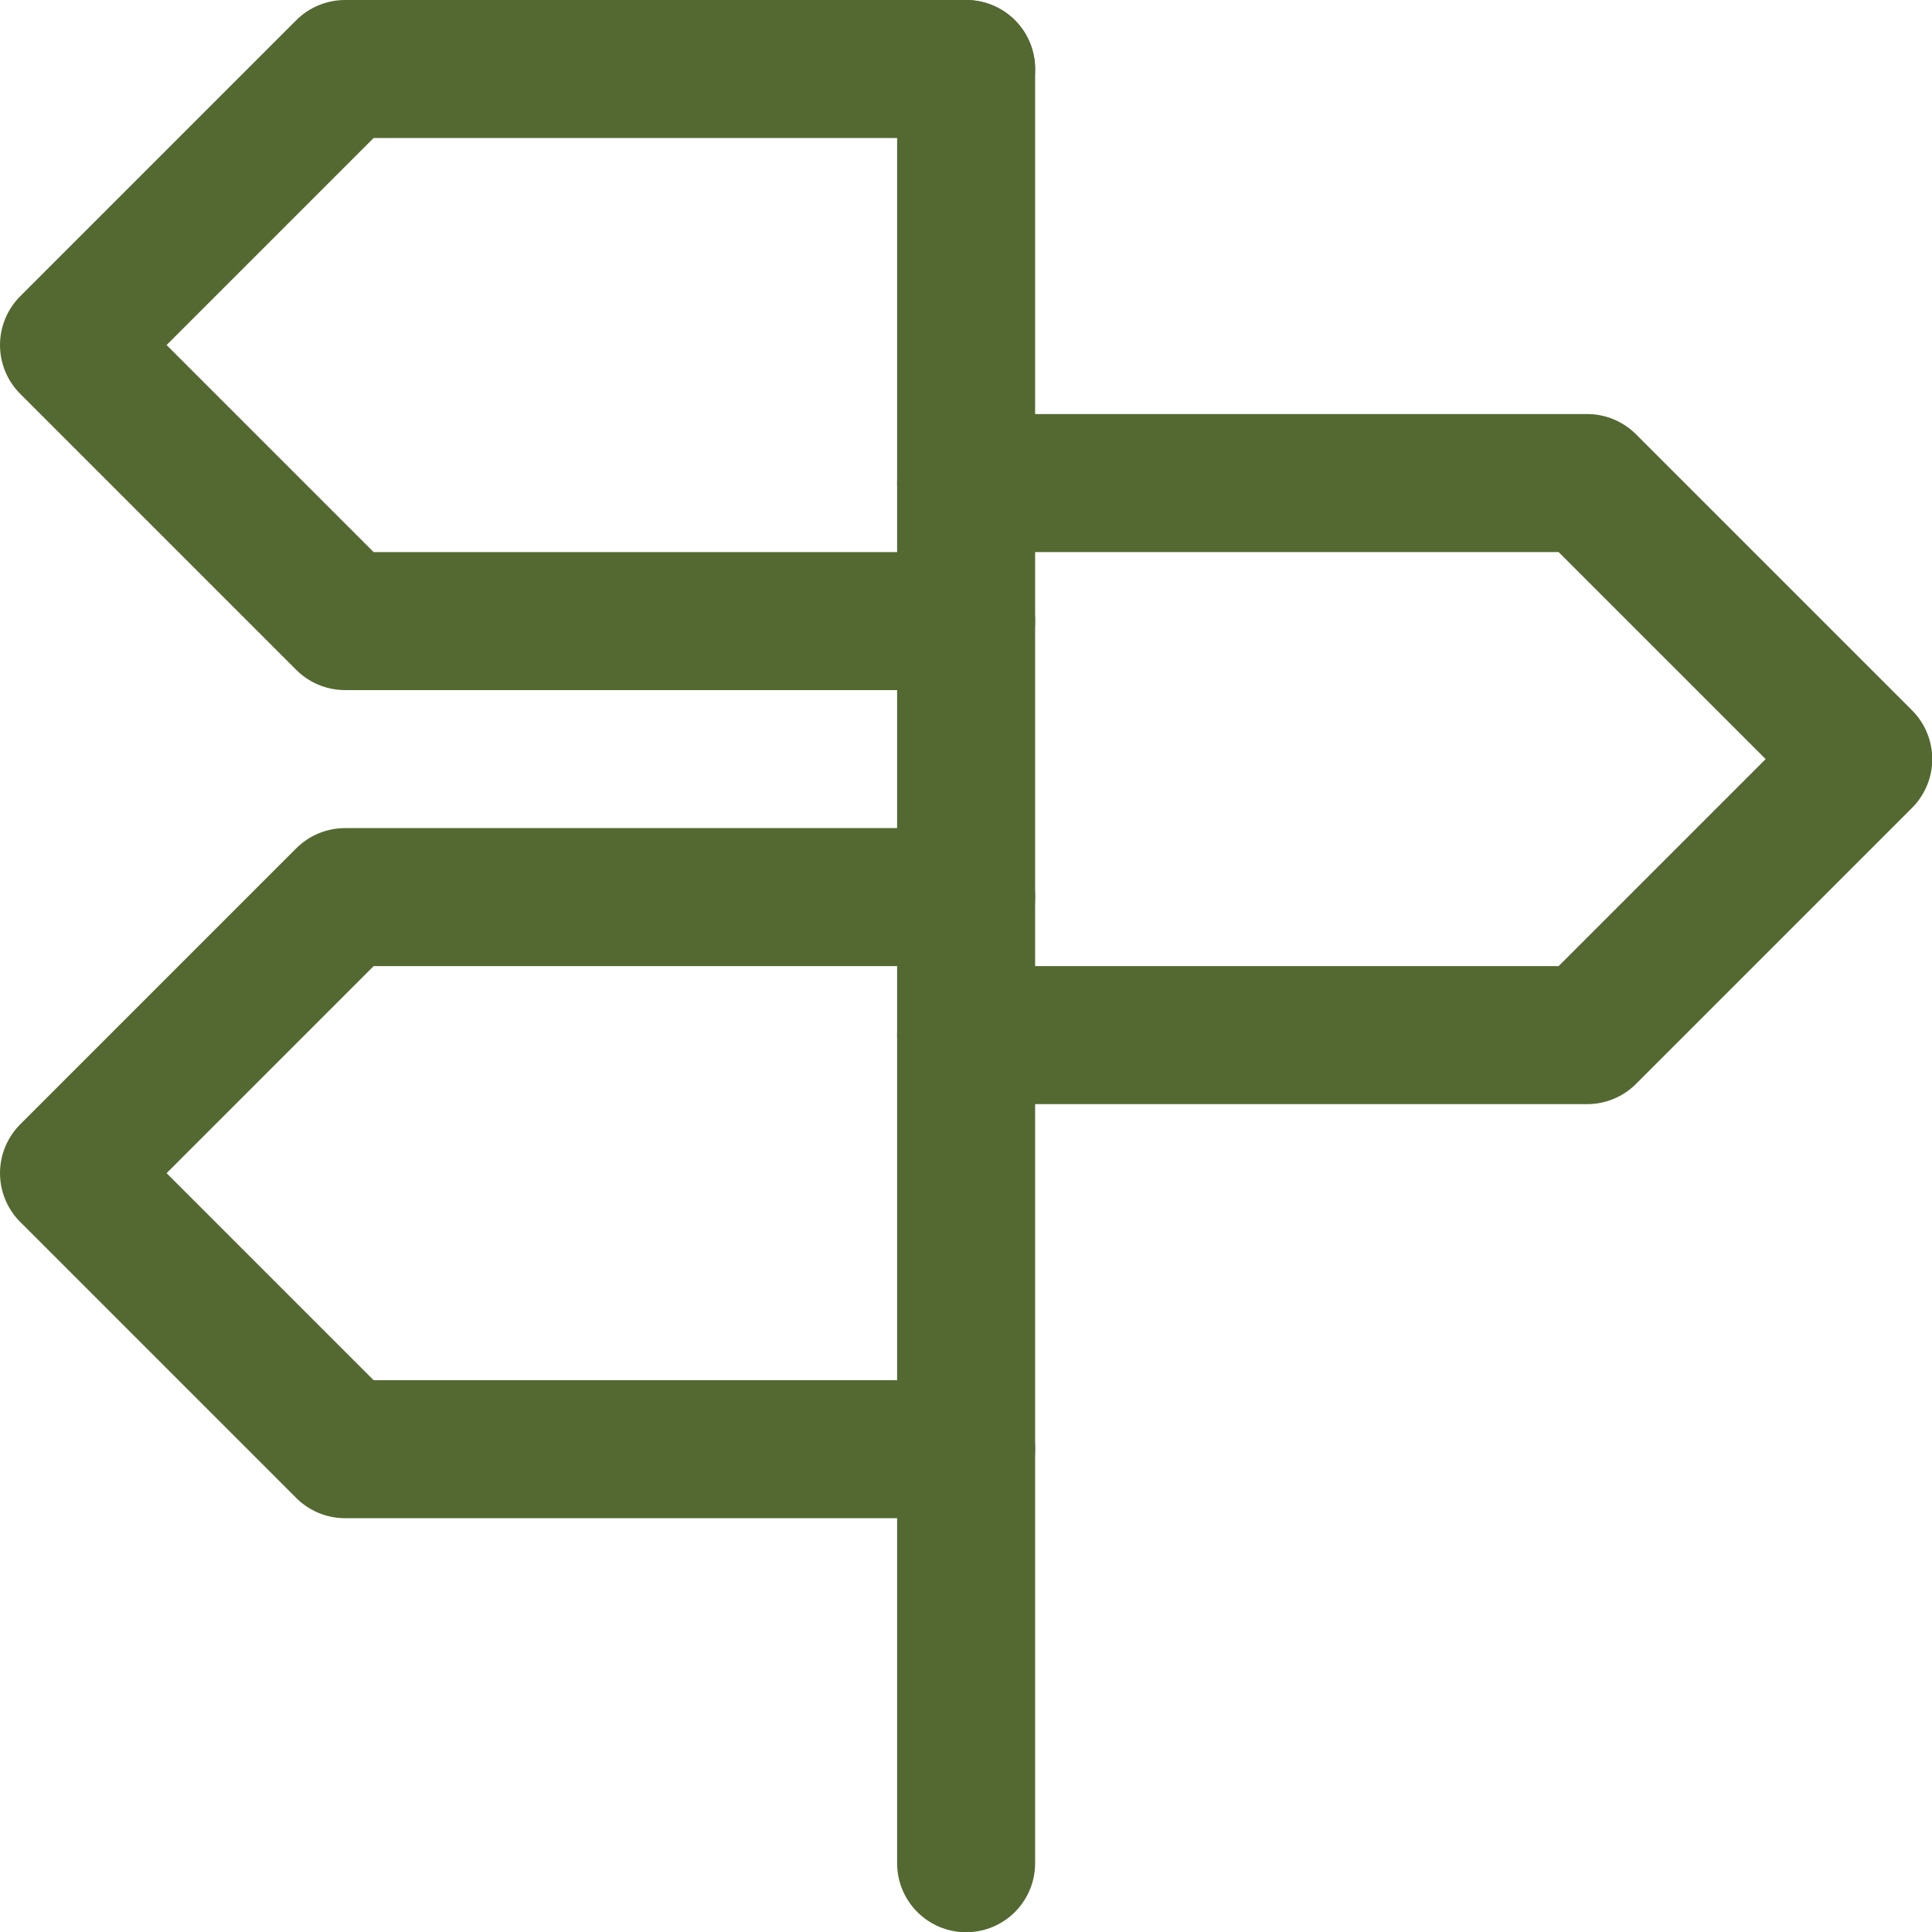 <svg xmlns="http://www.w3.org/2000/svg" viewBox="0 0 48 48">
  
<g transform="matrix(3.429,0,0,3.429,0,0)"><g>
    <polyline points="7 4.5 2.5 4.5 0.5 2.5 2.5 0.5 7 0.5" style="fill: none;stroke: #546931;stroke-linecap: round;stroke-linejoin: round"></polyline>
    <polyline points="7 7.5 11.5 7.5 13.5 5.5 11.5 3.5 7 3.5" style="fill: none;stroke: #546931;stroke-linecap: round;stroke-linejoin: round"></polyline>
    <polyline points="7 10.5 2.5 10.5 0.5 8.5 2.5 6.5 7 6.5" style="fill: none;stroke: #546931;stroke-linecap: round;stroke-linejoin: round"></polyline>
    <line x1="7" y1="0.5" x2="7" y2="13.5" style="fill: none;stroke: #546931;stroke-linecap: round;stroke-linejoin: round"></line>
  </g></g></svg>